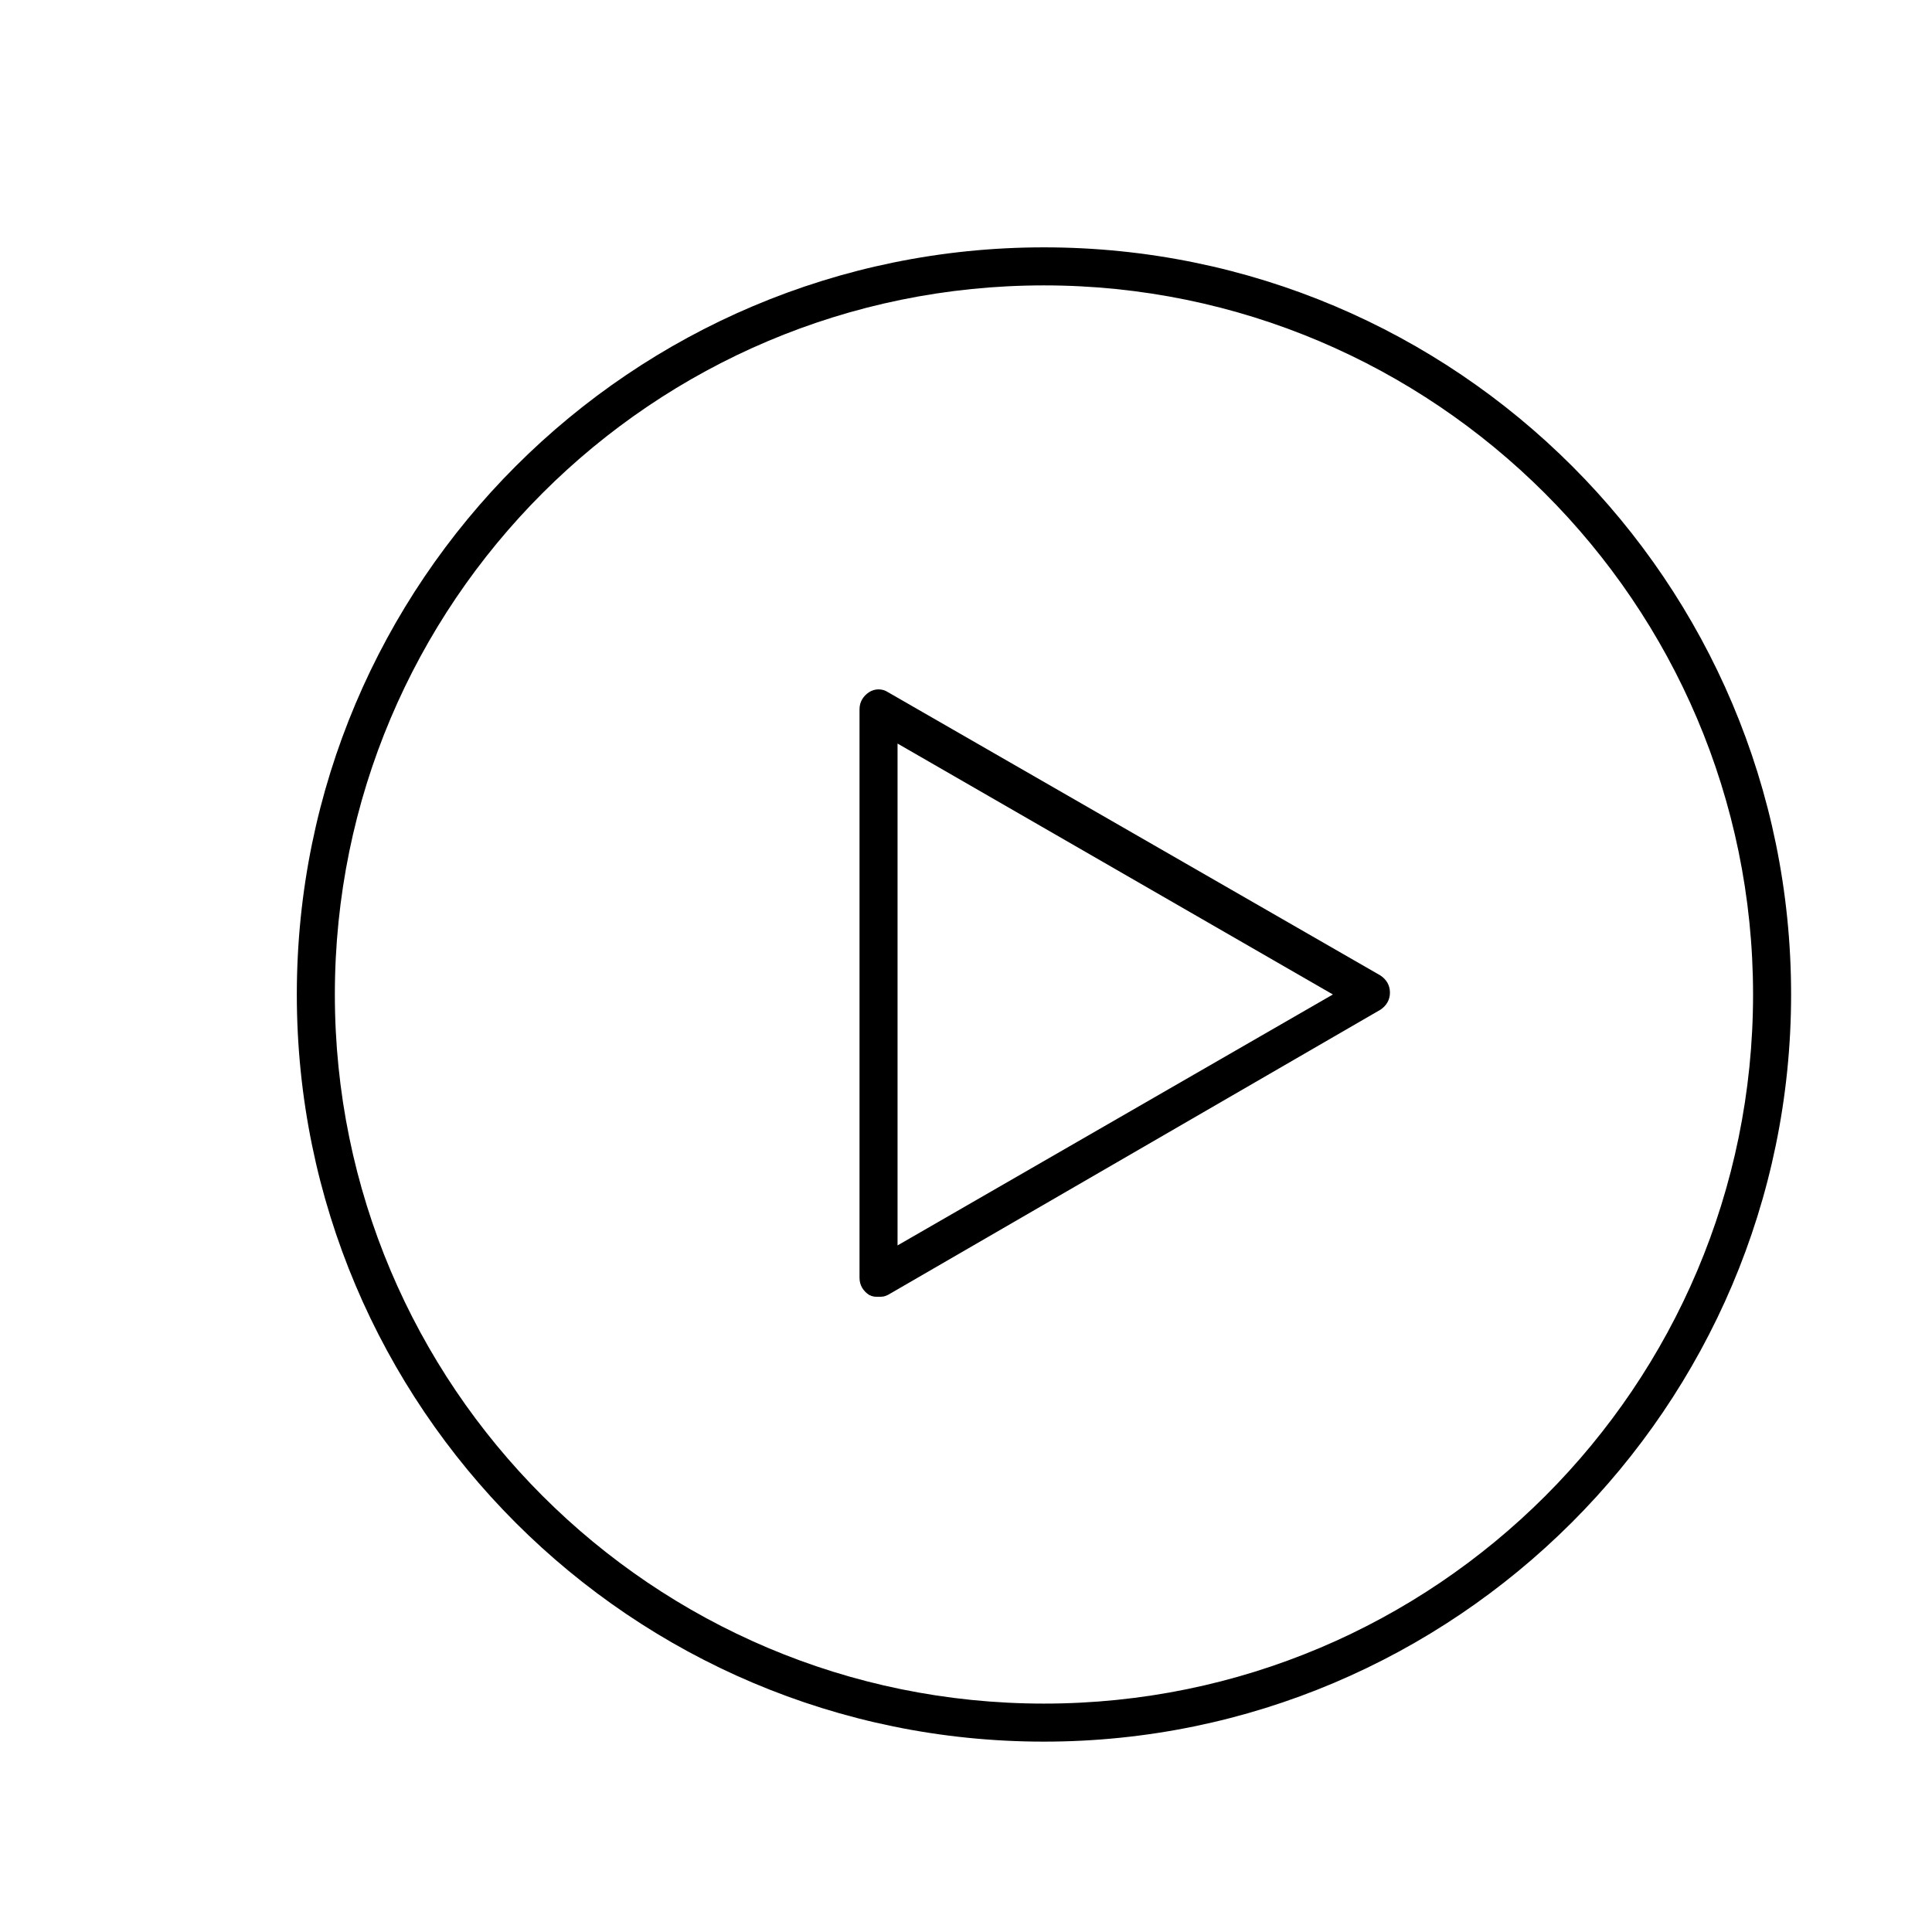 <?xml version="1.0" encoding="UTF-8"?>
<!-- The Best Svg Icon site in the world: iconSvg.co, Visit us! https://iconsvg.co -->
<svg fill="#000000" width="800px" height="800px" version="1.1" viewBox="144 144 512 512" xmlns="http://www.w3.org/2000/svg">
 <g>
  <path d="m420.66 605.55c-109.33 0-198-88.672-198-198 0-109.33 88.672-198 198-198 109.33 0 198 88.672 198 198 0 109.32-89.176 198-198 198zm0-385.92c-103.79 0-187.92 84.137-187.92 187.92 0 103.79 84.137 187.92 187.92 187.92s187.92-84.137 187.92-187.92c-0.004-103.79-84.641-187.92-187.92-187.92z"/>
  <path d="m376.82 487.66c-1.008 0-1.512 0-2.519-0.504-1.512-1.008-2.519-2.519-2.519-4.535v-150.64c0-2.016 1.008-3.527 2.519-4.535 1.512-1.008 3.527-1.008 5.039 0l130.49 75.066c1.512 1.008 2.519 2.519 2.519 4.535s-1.008 3.527-2.519 4.535l-130.49 75.57c-1.008 0.504-1.512 0.504-2.519 0.504zm5.039-146.61v133l115.37-66.504z"/>
 </g>
</svg>